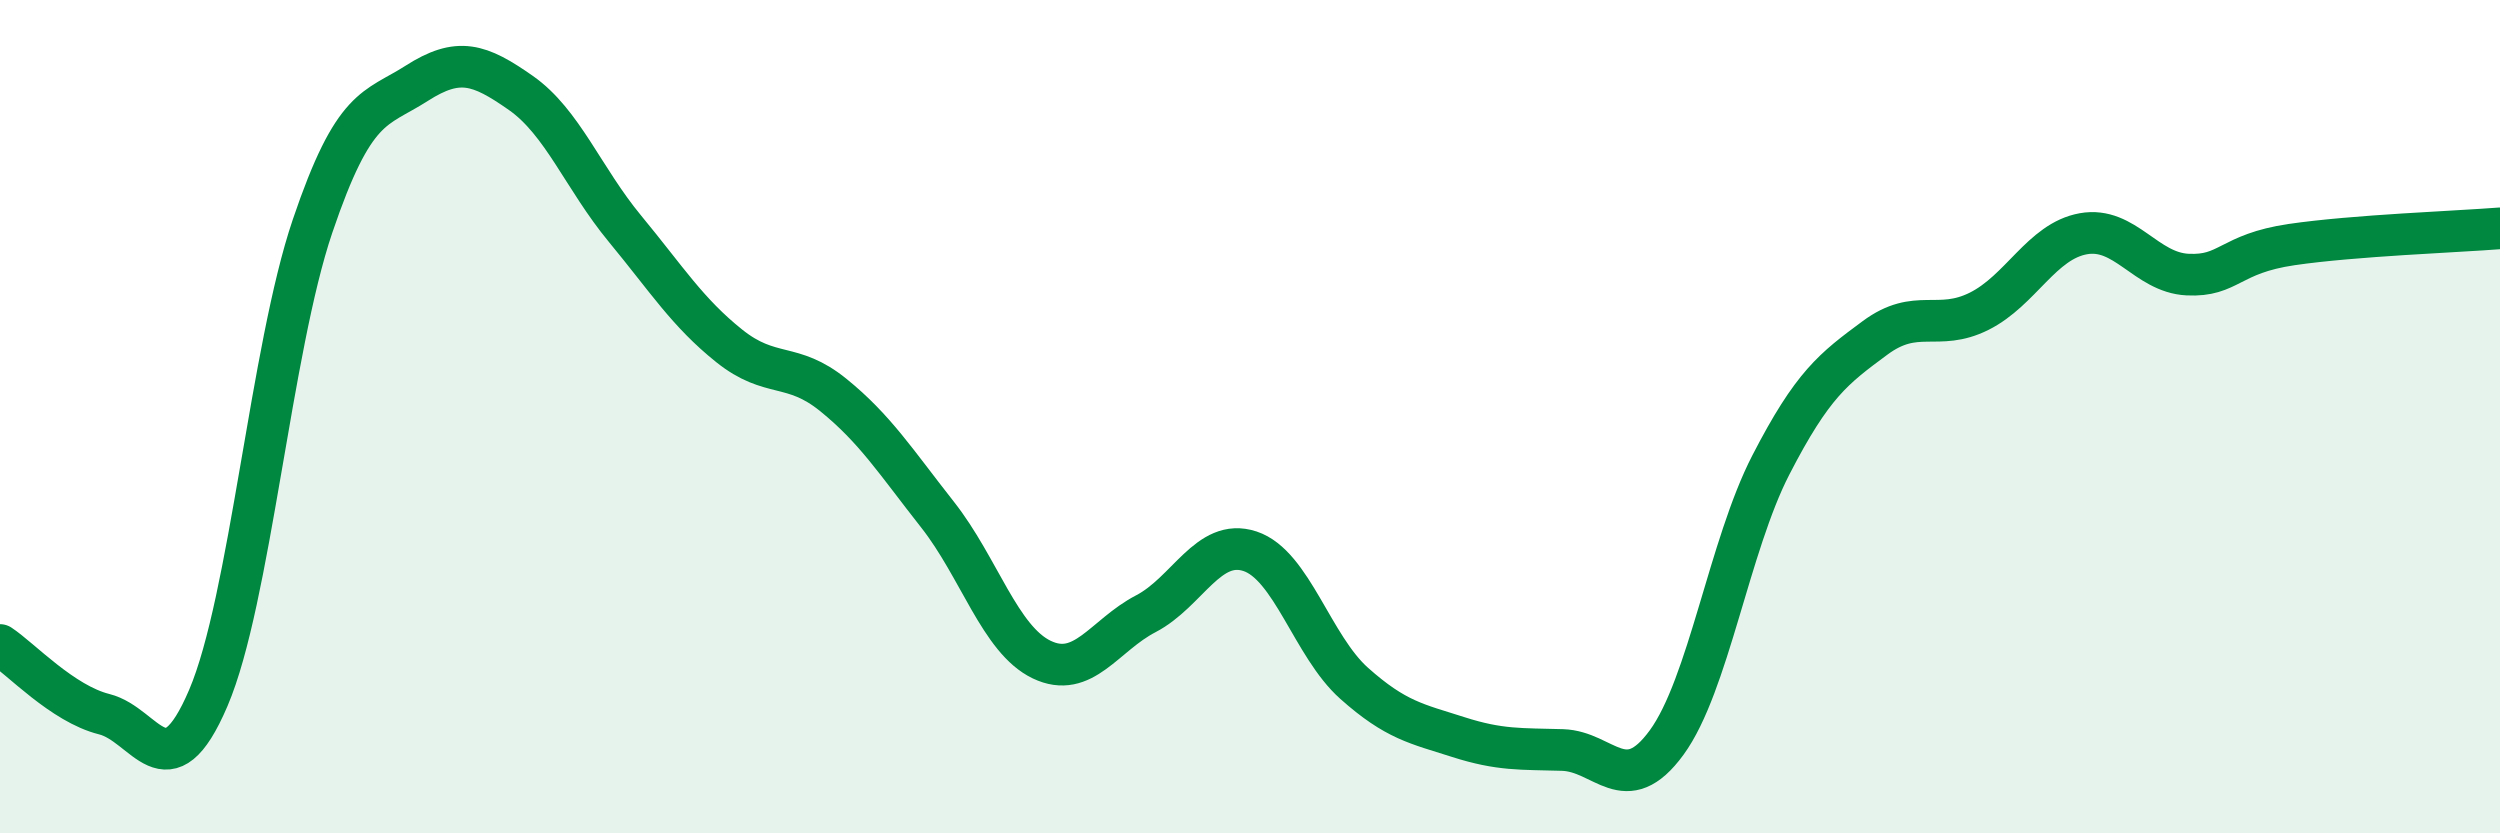 
    <svg width="60" height="20" viewBox="0 0 60 20" xmlns="http://www.w3.org/2000/svg">
      <path
        d="M 0,15.48 C 0.5,15.81 1.5,16.89 2.5,17.14 C 3.5,17.39 4,19.09 5,16.75 C 6,14.41 6.5,8.38 7.5,5.43 C 8.5,2.48 9,2.64 10,2 C 11,1.36 11.5,1.53 12.5,2.23 C 13.5,2.93 14,4.28 15,5.49 C 16,6.7 16.5,7.5 17.5,8.3 C 18.5,9.1 19,8.67 20,9.48 C 21,10.29 21.5,11.08 22.5,12.35 C 23.5,13.62 24,15.35 25,15.83 C 26,16.31 26.5,15.25 27.5,14.73 C 28.5,14.21 29,12.9 30,13.23 C 31,13.56 31.5,15.51 32.5,16.4 C 33.5,17.29 34,17.37 35,17.69 C 36,18.01 36.5,17.97 37.5,18 C 38.5,18.03 39,19.19 40,17.82 C 41,16.45 41.5,13.1 42.5,11.16 C 43.5,9.22 44,8.85 45,8.11 C 46,7.37 46.5,7.97 47.5,7.47 C 48.5,6.97 49,5.79 50,5.61 C 51,5.43 51.5,6.54 52.5,6.59 C 53.5,6.64 53.5,6.09 55,5.87 C 56.5,5.65 59,5.56 60,5.48L60 20L0 20Z"
        fill="#008740"
        opacity="0.1"
        stroke-linecap="round"
        stroke-linejoin="round"
      />
      <path
        d="M 0,15.48 C 0.5,15.81 1.5,16.89 2.5,17.14 C 3.5,17.39 4,19.09 5,16.75 C 6,14.41 6.5,8.38 7.5,5.43 C 8.5,2.48 9,2.64 10,2 C 11,1.36 11.5,1.53 12.5,2.23 C 13.5,2.93 14,4.28 15,5.49 C 16,6.7 16.5,7.5 17.5,8.3 C 18.5,9.1 19,8.67 20,9.48 C 21,10.29 21.5,11.08 22.5,12.35 C 23.5,13.62 24,15.35 25,15.83 C 26,16.31 26.5,15.25 27.5,14.73 C 28.5,14.21 29,12.9 30,13.23 C 31,13.56 31.5,15.51 32.5,16.4 C 33.5,17.29 34,17.37 35,17.69 C 36,18.01 36.5,17.97 37.5,18 C 38.5,18.03 39,19.19 40,17.82 C 41,16.45 41.5,13.1 42.5,11.16 C 43.5,9.22 44,8.85 45,8.11 C 46,7.37 46.5,7.97 47.5,7.47 C 48.5,6.97 49,5.79 50,5.61 C 51,5.43 51.5,6.54 52.5,6.59 C 53.5,6.64 53.5,6.09 55,5.87 C 56.5,5.65 59,5.56 60,5.48"
        stroke="#008740"
        stroke-width="1"
        fill="none"
        stroke-linecap="round"
        stroke-linejoin="round"
      />
    </svg>
  